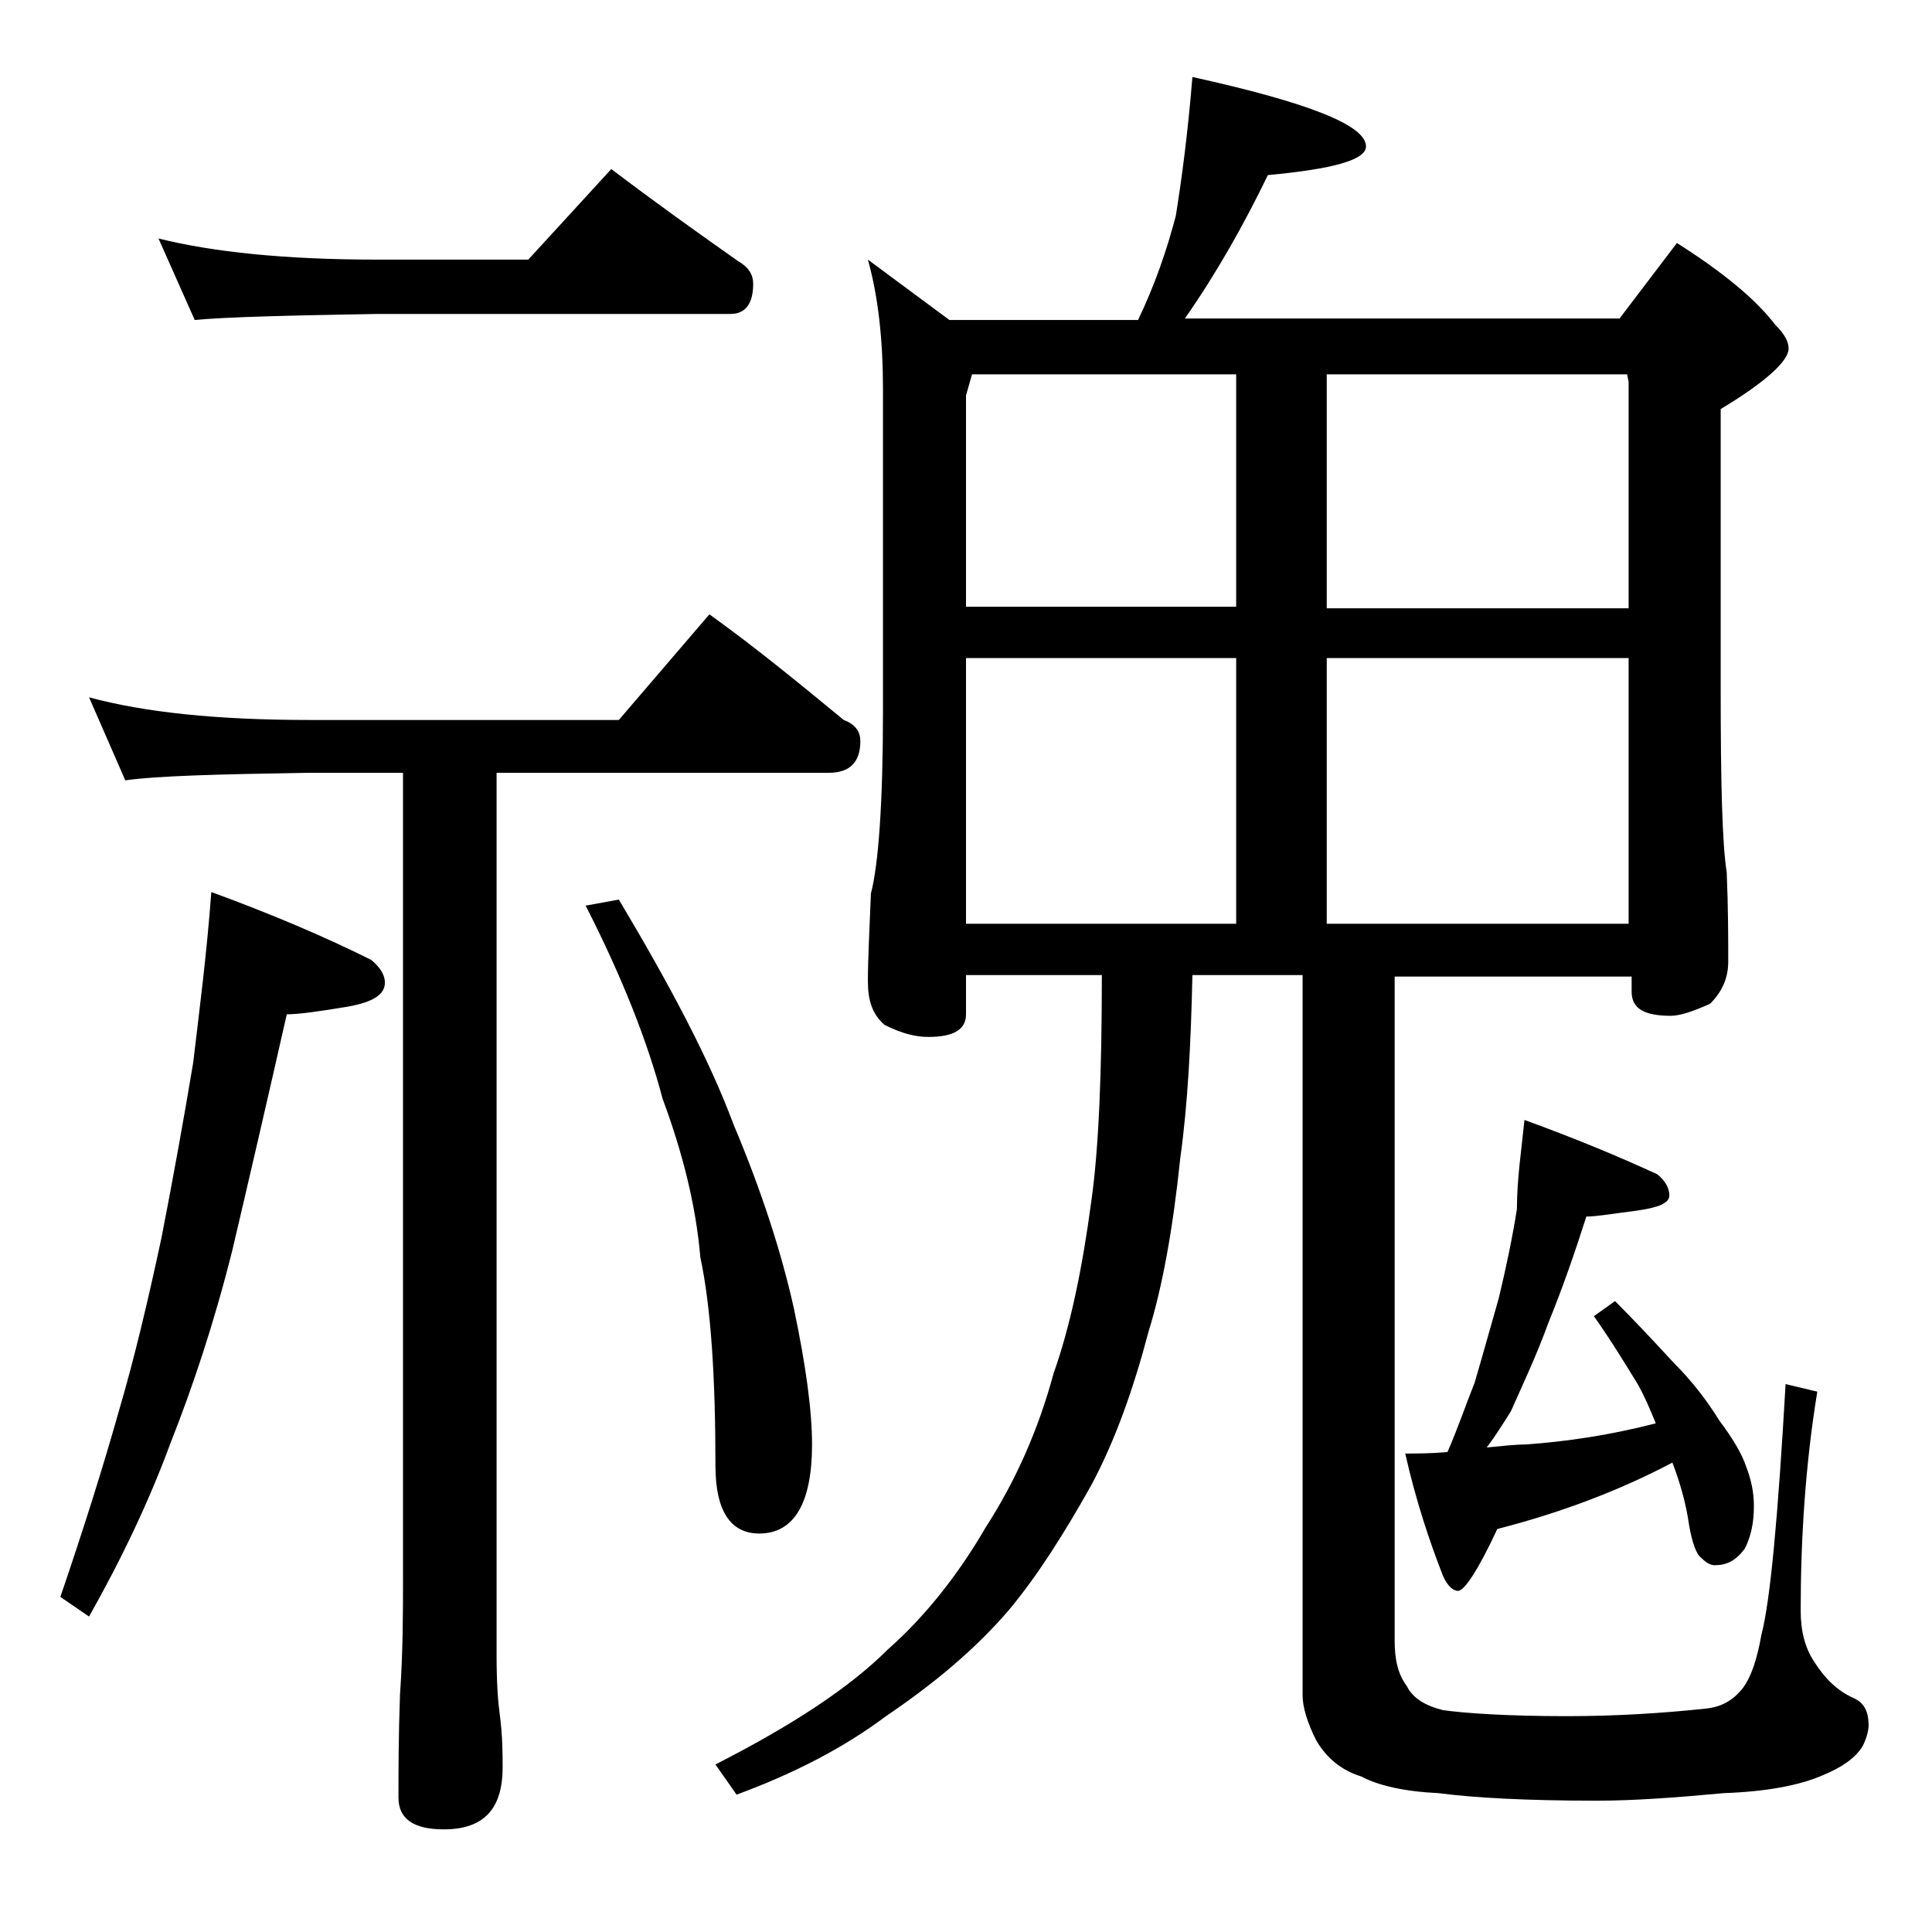 <?xml version="1.0" encoding="utf-8"?>
<!-- Generator: Adobe Illustrator 18.0.0, SVG Export Plug-In . SVG Version: 6.00 Build 0)  -->
<!DOCTYPE svg PUBLIC "-//W3C//DTD SVG 1.1//EN" "http://www.w3.org/Graphics/SVG/1.1/DTD/svg11.dtd">
<svg version="1.1" id="Layer_1" xmlns="http://www.w3.org/2000/svg" xmlns:xlink="http://www.w3.org/1999/xlink" x="0px" y="0px"
	 viewBox="0 0 128 128" enable-background="new 0 0 128 128" xml:space="preserve">
<path d="M14,59.1c4.1,1.5,7.6,3,10.6,4.5c0.6,0.5,0.9,1,0.9,1.5c0,0.8-0.8,1.3-2.5,1.6c-1.8,0.3-3.2,0.5-4,0.5
	c-1.2,5.3-2.4,10.5-3.6,15.6c-1.2,4.8-2.6,9-4.1,12.8c-1.4,3.8-3.2,7.6-5.4,11.5L4,105.8c1.5-4.4,2.8-8.5,3.9-12.4
	c1-3.4,1.9-7.2,2.8-11.4c0.8-4.1,1.5-8,2.1-11.6C13.2,67,13.7,63.2,14,59.1z M5.9,46.2c3.7,1,8.5,1.5,14.6,1.5H41l6-7
	c3.2,2.3,6.1,4.7,8.9,7c0.8,0.3,1.1,0.8,1.1,1.4c0,1.4-0.7,2.1-2.1,2.1h-22v58.5c0,1.8,0.1,3.1,0.2,3.8c0.2,1.5,0.2,2.7,0.2,3.6
	c0,2.8-1.3,4.1-3.9,4.1c-2,0-3-0.7-3-2.1c0-1.8,0-4,0.1-6.8c0.2-2.9,0.2-5.5,0.2-7.6V51.2h-6.4c-5.9,0.1-9.9,0.2-12,0.5L5.9,46.2z
	 M10.5,15.8c3.6,0.9,8.4,1.4,14.5,1.4h10l5.5-6c2.9,2.2,5.7,4.2,8.4,6.1c0.7,0.4,1,0.9,1,1.5c0,1.3-0.5,2-1.5,2H25
	c-5.9,0.1-10,0.2-12.1,0.4L10.5,15.8z M41,59.6c3.4,5.7,6,10.6,7.6,14.9c1.9,4.5,3.2,8.6,4,12.2c0.8,3.8,1.2,6.8,1.2,9
	c0,3.9-1.2,5.9-3.5,5.9c-1.9,0-2.9-1.5-2.9-4.5c0-5.9-0.3-10.5-1-13.8c-0.3-3.5-1.2-7-2.5-10.5c-1-3.8-2.7-8.1-5.1-12.8L41,59.6z
	 M79,5.1c7.7,1.7,11.5,3.2,11.5,4.6c0,0.9-2.2,1.5-6.5,1.9c-1.6,3.3-3.4,6.5-5.5,9.5h28.8l3.8-5c3,1.9,5.2,3.7,6.5,5.4
	c0.6,0.6,0.9,1.1,0.9,1.6c0,0.8-1.5,2.2-4.5,4v18.6c0,6.2,0.1,10.2,0.4,12.1c0.1,2.4,0.1,4.4,0.1,5.9c0,1.1-0.4,2-1.2,2.8
	c-1.1,0.5-2,0.8-2.6,0.8c-1.8,0-2.6-0.5-2.6-1.6v-1H92.4v44c0,1.2,0.2,2.2,0.8,3c0.4,0.8,1.2,1.3,2.4,1.6c1.4,0.2,4.2,0.4,8.2,0.4
	c3.3,0,6.4-0.2,9.2-0.5c1-0.1,1.8-0.5,2.5-1.4c0.5-0.7,0.9-1.8,1.2-3.5c0.6-2.3,1.1-7.9,1.6-16.6l2.1,0.5c-0.8,4.9-1.1,9.8-1.1,14.5
	c0,1.4,0.3,2.5,0.9,3.4c0.7,1.1,1.5,1.9,2.6,2.4c0.7,0.3,1,0.9,1,1.8c0,0.3-0.1,0.8-0.4,1.4c-0.5,0.8-1.4,1.4-2.6,1.9
	c-1.6,0.7-3.8,1.1-6.6,1.2c-3.2,0.3-6,0.5-8.4,0.5c-4.8,0-8.2-0.2-10.5-0.5c-2.2-0.1-4-0.5-5.1-1.1c-1.3-0.4-2.3-1.2-3-2.4
	c-0.6-1.2-0.9-2.2-0.9-3V64.6H79c-0.1,4.5-0.3,8.5-0.8,12.1c-0.5,4.8-1.2,8.6-2.1,11.5c-1,3.8-2.2,7.2-3.8,10.2
	c-1.8,3.2-3.5,5.9-5.4,8.2c-2.3,2.7-5.1,5-8.2,7.1c-2.8,2.1-6.1,3.8-9.9,5.2l-1.4-2c5.1-2.6,8.9-5.1,11.4-7.6c2.5-2.2,4.7-5,6.5-8.1
	c2-3.1,3.5-6.5,4.5-10.2c1.1-3.1,1.9-6.9,2.5-11.4C72.8,76.1,73,71,73,64.6h-9v2.6c0,1-0.8,1.5-2.5,1.5c-0.8,0-1.7-0.2-2.9-0.8
	c-0.8-0.7-1.1-1.6-1.1-2.9c0-1.4,0.1-3.3,0.2-5.8c0.5-1.9,0.8-6,0.8-12.1V25.8c0-3.2-0.3-6.1-1-8.6l5.4,4h12.5
	c1.1-2.3,1.9-4.6,2.5-6.9C78.3,11.8,78.7,8.8,79,5.1z M64,40.2h17.9V24.8H64.4L64,26.2V40.2z M64,61.2h17.9V43.6H64V61.2z
	 M87.9,24.8v15.5h20v-15l-0.1-0.5H87.9z M87.9,61.2h20V43.6h-20V61.2z M101,74.2c3.3,1.2,6.2,2.4,8.8,3.6c0.5,0.4,0.8,0.9,0.8,1.4
	s-0.7,0.8-2.1,1c-1.6,0.2-2.7,0.4-3.4,0.4c-0.8,2.5-1.6,4.8-2.5,7c-0.8,2.2-1.7,4.1-2.5,5.9c-0.5,0.8-1,1.6-1.6,2.4
	c1-0.1,1.9-0.2,2.6-0.2c2.7-0.2,5.5-0.6,8.6-1.4c-0.4-1-0.8-1.9-1.2-2.6c-0.8-1.3-1.7-2.8-2.9-4.5l1.4-1c1.4,1.4,2.7,2.8,3.9,4.1
	c1.2,1.2,2.2,2.5,3,3.8c0.9,1.2,1.5,2.2,1.8,3.1c0.3,0.8,0.5,1.6,0.5,2.6c0,1.1-0.2,2-0.6,2.8c-0.6,0.8-1.2,1.1-2,1.1
	c-0.3,0-0.6-0.2-0.9-0.5c-0.3-0.2-0.6-1-0.8-2.2c-0.2-1.4-0.6-2.8-1.1-4.1c-3.4,1.8-7.3,3.3-11.6,4.4c-1.3,2.8-2.2,4.1-2.6,4.1
	c-0.3,0-0.7-0.3-1-1c-0.9-2.3-1.8-5-2.5-8.1c0.8,0,1.7,0,2.8-0.1c0.7-1.6,1.2-3.1,1.8-4.6c0.5-1.7,1-3.5,1.6-5.6
	c0.5-2.1,0.9-4,1.2-5.9C100.5,78.1,100.8,76.2,101,74.2z"/>
</svg>
